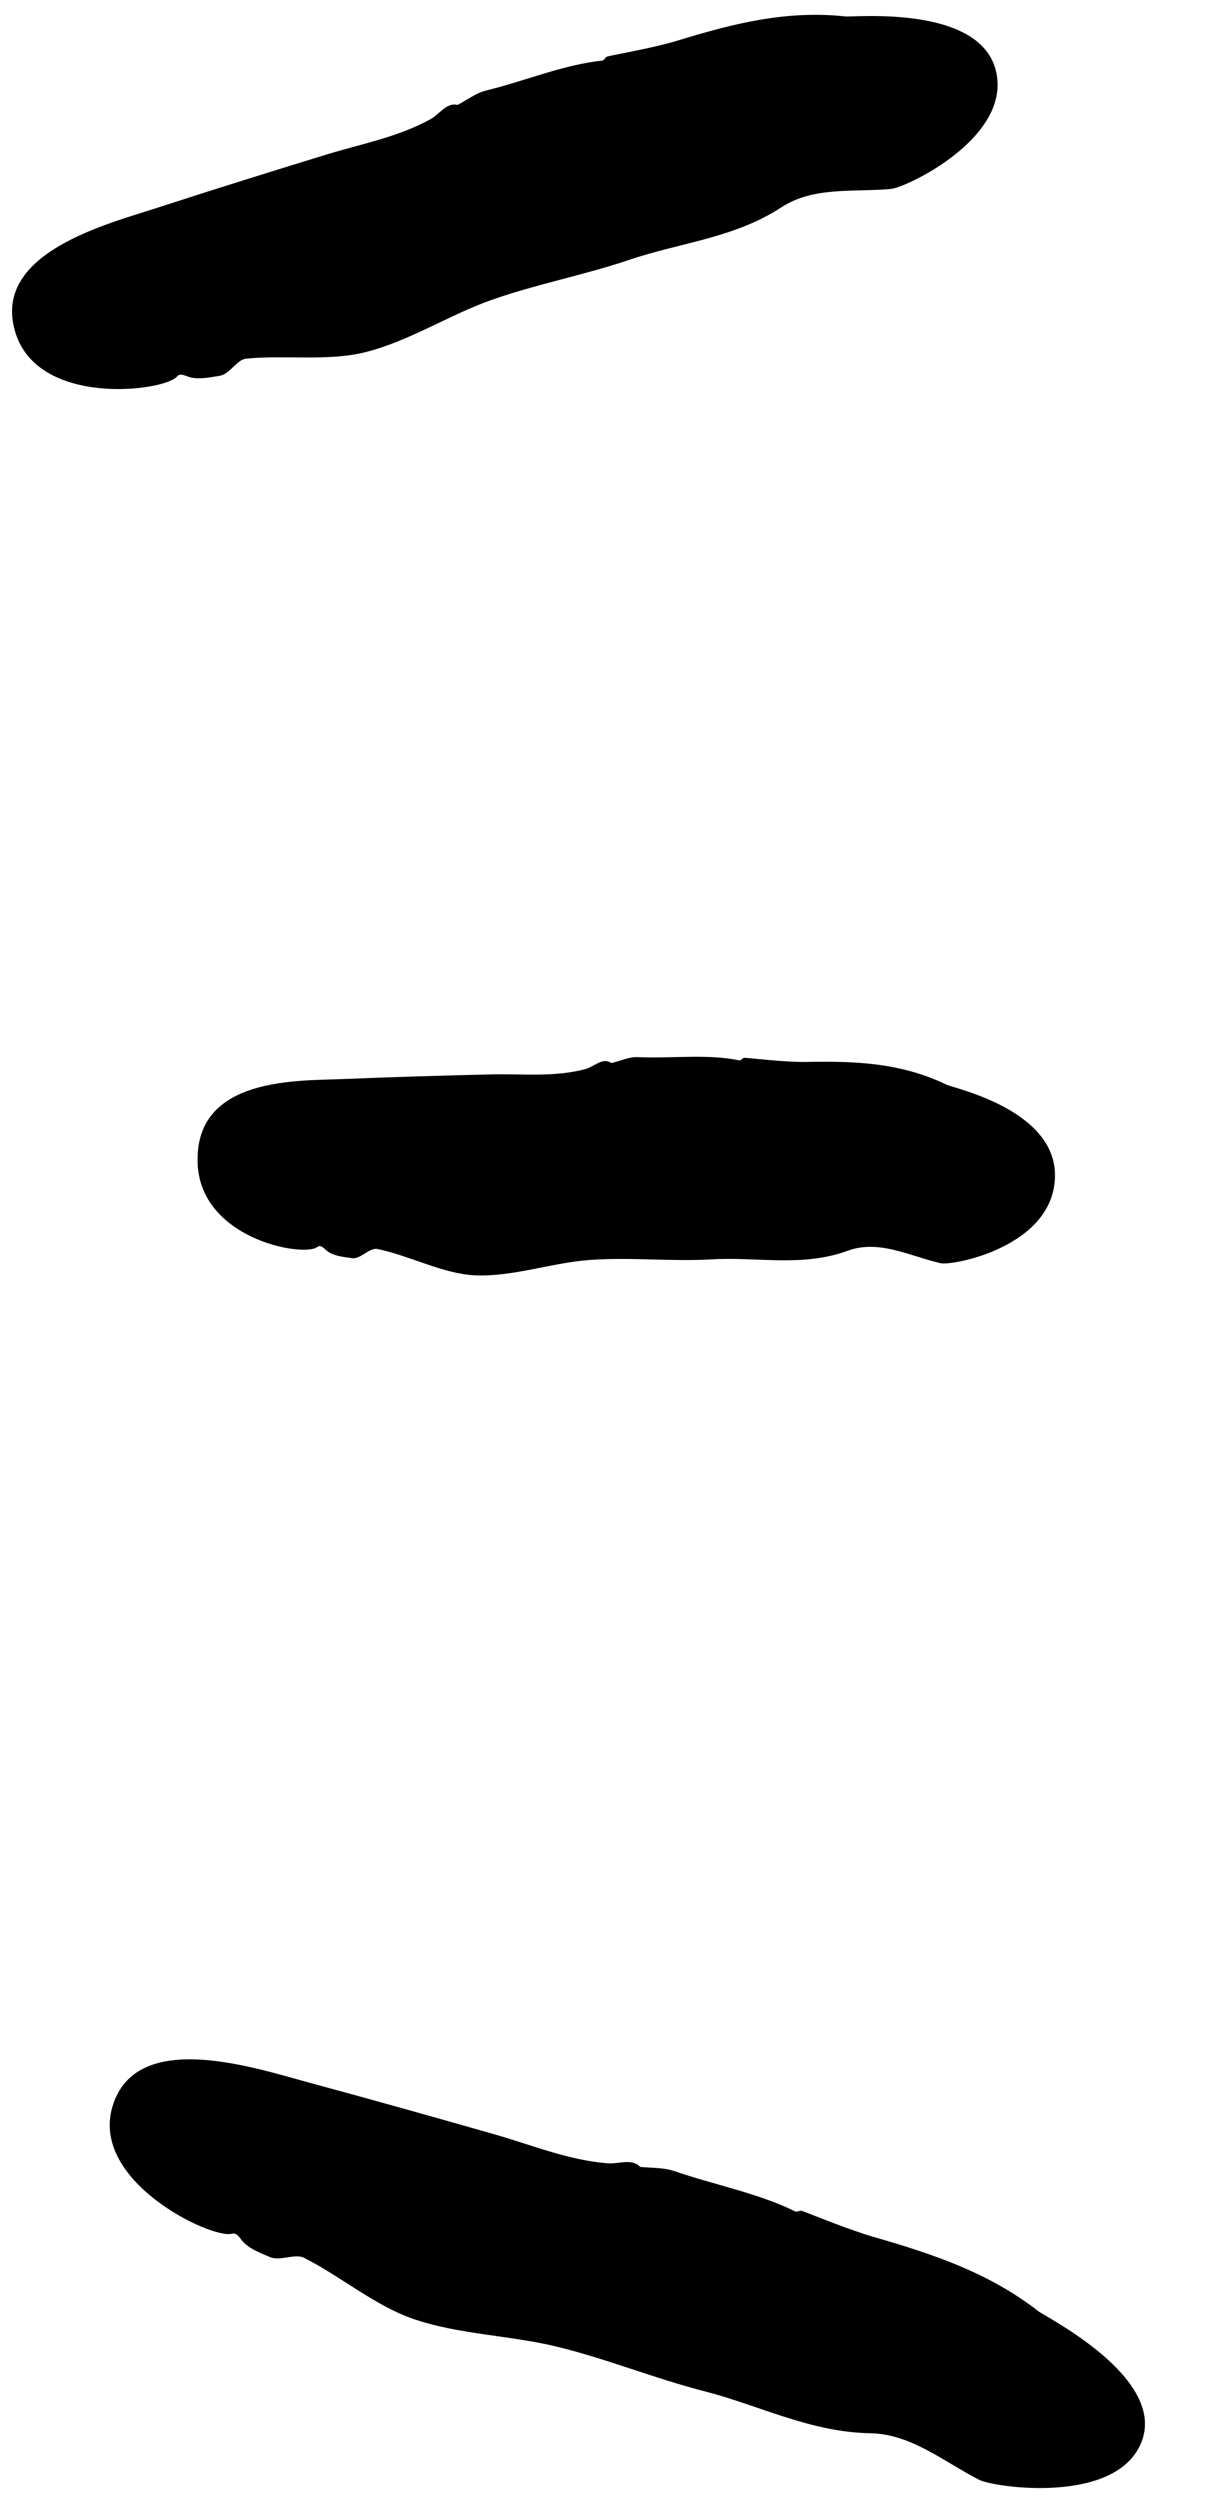 <svg width="17" height="35" viewBox="0 0 17 35" fill="none" xmlns="http://www.w3.org/2000/svg">
<path d="M2.193 2.912C2.983 2.655 3.782 2.406 4.577 2.162C5.067 2.012 5.57 1.921 6.03 1.668C6.157 1.598 6.254 1.428 6.411 1.47H6.406C6.542 1.399 6.668 1.3 6.812 1.266C7.353 1.134 7.898 0.902 8.439 0.848C8.46 0.844 8.477 0.798 8.507 0.79C8.65 0.757 9.175 0.666 9.496 0.566C10.244 0.338 11 0.139 11.837 0.23C11.968 0.243 13.696 0.069 13.941 0.972C14.195 1.917 12.686 2.63 12.471 2.646C11.951 2.692 11.389 2.609 10.941 2.903C10.282 3.334 9.525 3.396 8.815 3.637C8.177 3.852 7.514 3.977 6.88 4.2C6.284 4.412 5.73 4.776 5.118 4.93C4.589 5.062 3.998 4.967 3.448 5.021C3.317 5.033 3.216 5.241 3.076 5.261C2.962 5.278 2.772 5.323 2.637 5.274C2.578 5.253 2.518 5.224 2.48 5.27C2.307 5.481 0.49 5.713 0.203 4.611C-0.085 3.533 1.508 3.135 2.193 2.912Z" fill="black"/>
<path d="M4.791 15.107C5.497 15.078 6.199 15.057 6.904 15.041C7.336 15.033 7.767 15.082 8.202 14.966C8.32 14.933 8.443 14.796 8.561 14.883C8.688 14.854 8.815 14.792 8.937 14.8C9.411 14.821 9.905 14.751 10.357 14.846C10.374 14.85 10.399 14.809 10.425 14.809C10.552 14.817 10.995 14.871 11.283 14.867C11.946 14.854 12.605 14.871 13.256 15.186C13.358 15.236 14.799 15.538 14.773 16.479C14.748 17.453 13.349 17.722 13.172 17.685C12.741 17.585 12.305 17.349 11.87 17.511C11.232 17.743 10.602 17.593 9.968 17.631C9.398 17.664 8.832 17.598 8.265 17.639C7.733 17.676 7.192 17.875 6.659 17.855C6.199 17.834 5.747 17.581 5.286 17.486C5.176 17.461 5.045 17.635 4.927 17.614C4.829 17.598 4.665 17.589 4.572 17.506C4.529 17.469 4.487 17.424 4.445 17.457C4.251 17.61 2.729 17.337 2.767 16.197C2.793 15.078 4.179 15.132 4.791 15.107Z" fill="black"/>
<path d="M4.353 29.163C5.211 29.395 6.069 29.636 6.923 29.88C7.447 30.029 7.95 30.241 8.508 30.286C8.66 30.299 8.846 30.212 8.964 30.336H8.96C9.12 30.352 9.289 30.344 9.441 30.394C10.004 30.589 10.625 30.705 11.14 30.962C11.162 30.97 11.204 30.941 11.233 30.953C11.381 31.007 11.901 31.223 12.252 31.322C13.055 31.554 13.845 31.815 14.542 32.358C14.652 32.441 16.3 33.27 15.996 34.157C15.675 35.081 13.913 34.824 13.71 34.716C13.215 34.463 12.763 34.078 12.193 34.065C11.352 34.053 10.637 33.676 9.864 33.477C9.167 33.299 8.503 33.025 7.806 32.855C7.151 32.694 6.441 32.685 5.803 32.47C5.253 32.283 4.78 31.873 4.256 31.608C4.134 31.546 3.922 31.658 3.783 31.6C3.669 31.55 3.474 31.48 3.386 31.364C3.348 31.314 3.31 31.256 3.246 31.272C2.967 31.351 1.209 30.522 1.59 29.445C1.953 28.396 3.61 28.964 4.353 29.163Z" fill="black"/>
</svg>
